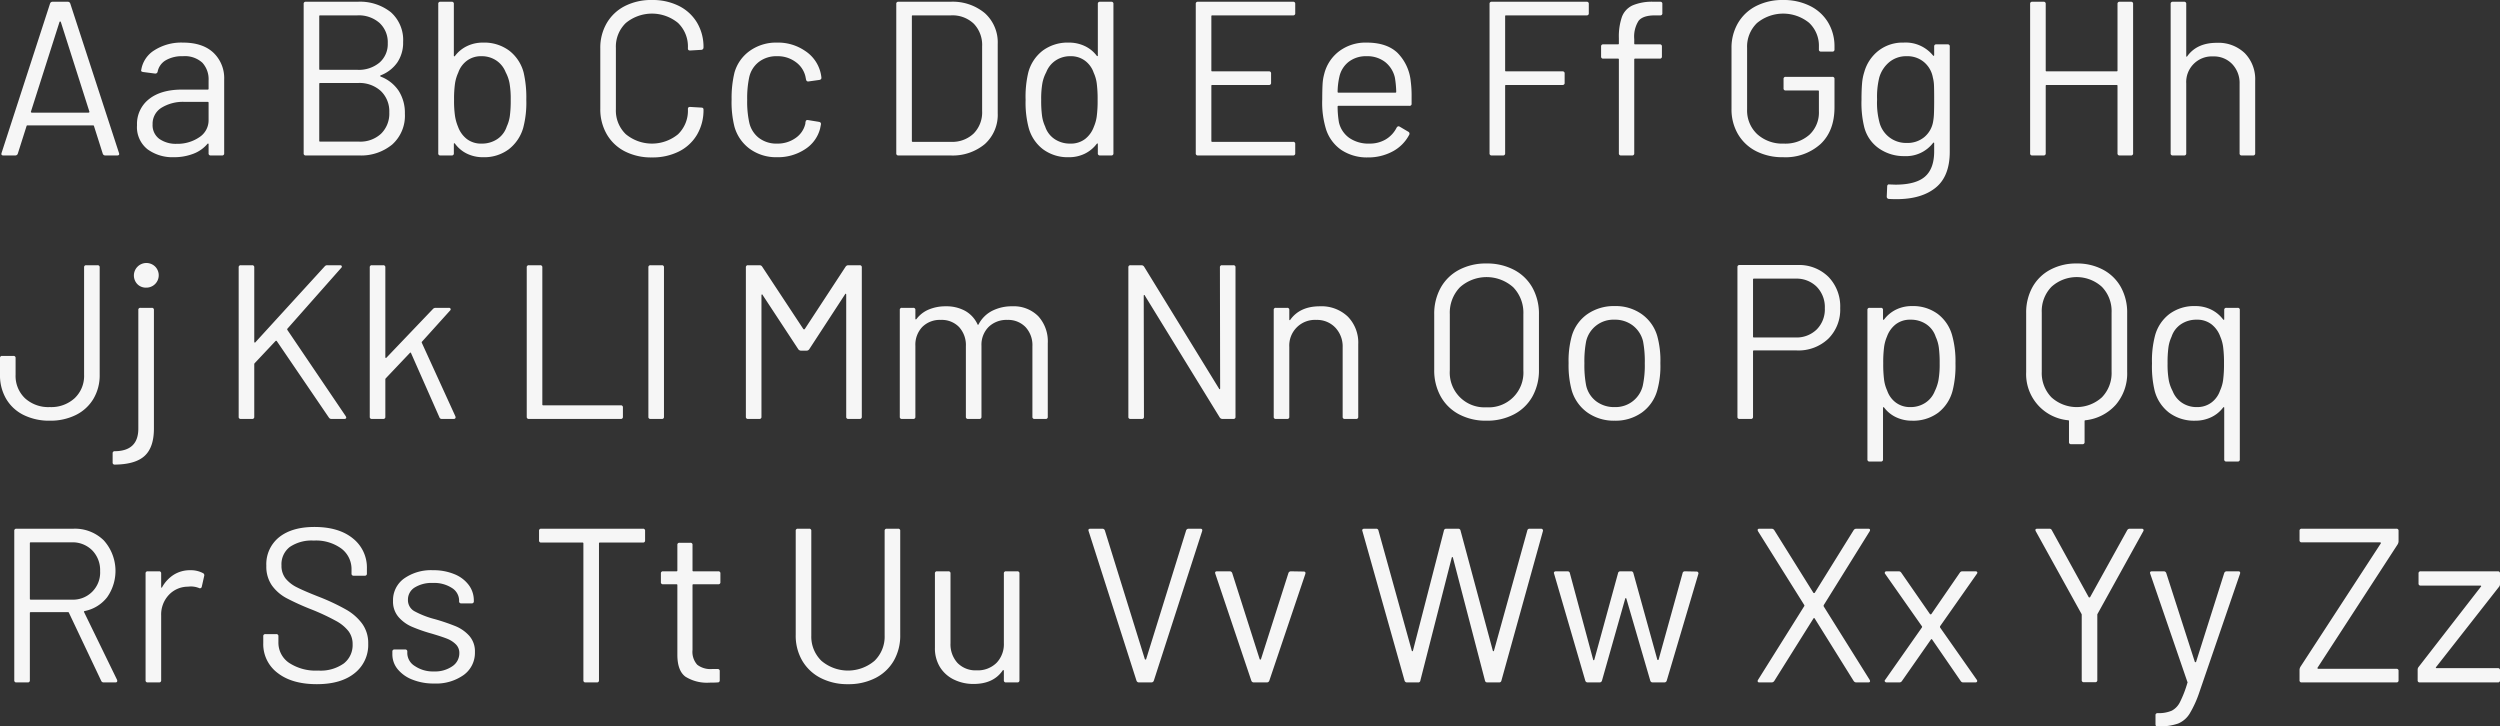 <?xml version="1.0" encoding="UTF-8"?> <svg xmlns="http://www.w3.org/2000/svg" width="569.3" height="165.4" viewBox="0 0 569.3 165.4"><rect x="0" y="0" width="569.3" height="165.4" fill="#333333" stroke="none"/><path id="multi-b" d="M25.45,50a.583.583,0,0,1-.6-.4l-2-6.3a.2.2,0,0,0-.2-.15H7.7a.2.2,0,0,0-.2.15l-2,6.3a.583.583,0,0,1-.6.4H2.2q-.55,0-.4-.55L12.85,15.4a.583.583,0,0,1,.6-.4h3.4a.583.583,0,0,1,.6.4l11.1,34.05.05.2q0,.35-.45.35ZM8.5,40a.139.139,0,0,0,.025.175.24.24,0,0,0,.175.075H21.6a.24.24,0,0,0,.175-.075A.139.139,0,0,0,21.8,40L15.3,19.6a.163.163,0,0,0-.3,0ZM43.1,24.3q4.5,0,6.95,2.3a7.973,7.973,0,0,1,2.45,6.1V49.5a.442.442,0,0,1-.5.5H49.45a.442.442,0,0,1-.5-.5V47.45a.168.168,0,0,0-.075-.15q-.075-.05-.175.05a7.808,7.808,0,0,1-3.25,2.275A12.225,12.225,0,0,1,41,50.4a9.636,9.636,0,0,1-5.95-1.8,6.431,6.431,0,0,1-2.4-5.5,7.175,7.175,0,0,1,2.725-5.925Q38.1,35,42.95,35h5.8a.177.177,0,0,0,.2-.2V32.9a5.549,5.549,0,0,0-1.425-4.025A5.906,5.906,0,0,0,43.1,27.4a7.342,7.342,0,0,0-3.9.925A3.873,3.873,0,0,0,37.35,30.9a.53.53,0,0,1-.6.45L34.05,31q-.55-.1-.45-.4a6.447,6.447,0,0,1,3-4.55A11.389,11.389,0,0,1,43.1,24.3ZM41.7,47.35a8.793,8.793,0,0,0,5.1-1.475A4.59,4.59,0,0,0,48.95,41.9V38a.177.177,0,0,0-.2-.2H43.5a9.321,9.321,0,0,0-5.3,1.35,4.281,4.281,0,0,0-2,3.75,3.87,3.87,0,0,0,1.525,3.325A6.531,6.531,0,0,0,41.7,47.35Zm46.45-15.6q-.25.15,0,.3a8.588,8.588,0,0,1,4.1,3.25,9.322,9.322,0,0,1,1.4,5.2,8.782,8.782,0,0,1-2.875,7A11.132,11.132,0,0,1,83.2,50H71.1a.442.442,0,0,1-.5-.5v-34a.442.442,0,0,1,.5-.5H82.85a11.271,11.271,0,0,1,7.625,2.4,8.445,8.445,0,0,1,2.775,6.75,8.044,8.044,0,0,1-1.325,4.675A8.2,8.2,0,0,1,88.15,31.75ZM74.35,18.1a.177.177,0,0,0-.2.2v12a.177.177,0,0,0,.2.2h8.5a7.333,7.333,0,0,0,5.025-1.65,5.57,5.57,0,0,0,1.875-4.4,5.98,5.98,0,0,0-1.875-4.625A7.132,7.132,0,0,0,82.85,18.1ZM83.2,46.85a6.952,6.952,0,0,0,5.025-1.8A6.409,6.409,0,0,0,90.1,40.2a6.4,6.4,0,0,0-1.925-4.875A7.213,7.213,0,0,0,83,33.5H74.35a.177.177,0,0,0-.2.2V46.65a.177.177,0,0,0,.2.2Zm37.5-15.7a25.154,25.154,0,0,1,.6,6.2,22.4,22.4,0,0,1-.7,6.35,9.476,9.476,0,0,1-3.3,4.9,9.338,9.338,0,0,1-5.85,1.8,8.255,8.255,0,0,1-3.65-.8,7.333,7.333,0,0,1-2.75-2.3.122.122,0,0,0-.15-.075.118.118,0,0,0-.1.125V49.5a.442.442,0,0,1-.5.5h-2.55a.442.442,0,0,1-.5-.5v-34a.442.442,0,0,1,.5-.5h2.55a.442.442,0,0,1,.5.5V27.3a.115.115,0,0,0,.075.125q.075.025.175-.075a7.521,7.521,0,0,1,2.75-2.25,8.255,8.255,0,0,1,3.65-.8,9.544,9.544,0,0,1,5.95,1.825A9.241,9.241,0,0,1,120.7,31.15ZM116.85,43.4a8.421,8.421,0,0,0,.7-2.375,26.05,26.05,0,0,0,.2-3.675,20.578,20.578,0,0,0-.275-3.825,8.7,8.7,0,0,0-.875-2.475,5.675,5.675,0,0,0-2.1-2.65,5.926,5.926,0,0,0-3.45-1,5.326,5.326,0,0,0-3.275,1.025A5.659,5.659,0,0,0,105.8,31.15a9.008,9.008,0,0,0-.725,2.4,24.546,24.546,0,0,0-.225,3.8,23.613,23.613,0,0,0,.225,3.725,10.472,10.472,0,0,0,.675,2.375,6.181,6.181,0,0,0,2,2.8,5.291,5.291,0,0,0,3.35,1.05,6.234,6.234,0,0,0,3.625-1.05A5.459,5.459,0,0,0,116.85,43.4Zm33.05,7.05a13.17,13.17,0,0,1-6.15-1.375,10.013,10.013,0,0,1-4.125-3.9,11.334,11.334,0,0,1-1.475-5.825V25.6a11.1,11.1,0,0,1,1.475-5.75,10.062,10.062,0,0,1,4.125-3.875A13.17,13.17,0,0,1,149.9,14.6a13.372,13.372,0,0,1,6.15,1.35,10,10,0,0,1,4.125,3.8,10.739,10.739,0,0,1,1.475,5.65.541.541,0,0,1-.15.4.48.48,0,0,1-.35.15l-2.55.15q-.5,0-.5-.45V25.5a7.437,7.437,0,0,0-2.25-5.675,9.35,9.35,0,0,0-11.9.025,7.456,7.456,0,0,0-2.25,5.65v14a7.456,7.456,0,0,0,2.25,5.65,9.35,9.35,0,0,0,11.9.025A7.437,7.437,0,0,0,158.1,39.5v-.1q0-.45.5-.45l2.55.15q.5,0,.5.45a10.968,10.968,0,0,1-1.475,5.725A9.947,9.947,0,0,1,156.05,49.1,13.371,13.371,0,0,1,149.9,50.45Zm28.5-.05a10.2,10.2,0,0,1-6.175-1.875A9.392,9.392,0,0,1,168.7,43.45a22.959,22.959,0,0,1-.65-6.2,24.589,24.589,0,0,1,.65-6.1,9.091,9.091,0,0,1,3.5-4.975,10.316,10.316,0,0,1,6.2-1.875,10.842,10.842,0,0,1,6.325,1.85,8.253,8.253,0,0,1,3.775,6.1v.1q0,.35-.45.45l-2.5.35h-.1q-.35,0-.45-.45l-.15-.75a5.62,5.62,0,0,0-2.2-3.225A6.836,6.836,0,0,0,178.4,27.4a6.52,6.52,0,0,0-4.175,1.325,6.059,6.059,0,0,0-2.175,3.525,22.732,22.732,0,0,0-.45,5.05,22.213,22.213,0,0,0,.45,5.1,6.081,6.081,0,0,0,2.175,3.575A6.52,6.52,0,0,0,178.4,47.3a7.049,7.049,0,0,0,4.225-1.275,5.4,5.4,0,0,0,2.225-3.275v-.2l.05-.2q.05-.5.6-.4l2.45.4q.5.1.45.55l-.2,1a7.92,7.92,0,0,1-3.45,4.7A11.179,11.179,0,0,1,178.4,50.4Zm27.65-.4a.442.442,0,0,1-.5-.5v-34a.442.442,0,0,1,.5-.5h11.8a11.421,11.421,0,0,1,7.875,2.6,8.955,8.955,0,0,1,2.925,7.05v15.7a8.956,8.956,0,0,1-2.925,7.05A11.421,11.421,0,0,1,217.85,50Zm3.05-3.3a.177.177,0,0,0,.2.2H218a7.045,7.045,0,0,0,5.175-1.9,6.842,6.842,0,0,0,1.925-5.1V25.15A6.959,6.959,0,0,0,223.2,20a7.027,7.027,0,0,0-5.2-1.9h-8.7a.177.177,0,0,0-.2.2Zm42.35-31.2a.442.442,0,0,1,.5-.5h2.55a.442.442,0,0,1,.5.5v34a.442.442,0,0,1-.5.5h-2.55a.442.442,0,0,1-.5-.5V47.4a.115.115,0,0,0-.075-.125q-.075-.025-.175.075a7.578,7.578,0,0,1-2.725,2.25,8.1,8.1,0,0,1-3.625.8,9.445,9.445,0,0,1-5.875-1.8,9.152,9.152,0,0,1-3.275-4.9,22.4,22.4,0,0,1-.7-6.35,23.725,23.725,0,0,1,.6-6.2,9.241,9.241,0,0,1,3.3-5.025,9.544,9.544,0,0,1,5.95-1.825,8.361,8.361,0,0,1,3.6.775A7.294,7.294,0,0,1,251.2,27.3q.1.1.175.075a.115.115,0,0,0,.075-.125Zm-.9,27.95a8.907,8.907,0,0,0,.65-2.35,27.09,27.09,0,0,0,.2-3.75,27.665,27.665,0,0,0-.2-3.775,8.449,8.449,0,0,0-.7-2.425,5.659,5.659,0,0,0-1.975-2.725A5.326,5.326,0,0,0,245.25,27.4a5.926,5.926,0,0,0-3.45,1,5.675,5.675,0,0,0-2.1,2.65,8.7,8.7,0,0,0-.875,2.475,20.578,20.578,0,0,0-.275,3.825,26.05,26.05,0,0,0,.2,3.675,8.421,8.421,0,0,0,.7,2.375,5.459,5.459,0,0,0,2.125,2.85A6.234,6.234,0,0,0,245.2,47.3a5.291,5.291,0,0,0,3.35-1.05A6.181,6.181,0,0,0,250.55,43.45ZM296.4,17.6a.442.442,0,0,1-.5.5H277.5a.177.177,0,0,0-.2.2V30.65a.177.177,0,0,0,.2.2h12.9a.442.442,0,0,1,.5.5v2.1a.442.442,0,0,1-.5.5H277.5a.177.177,0,0,0-.2.2V46.7a.177.177,0,0,0,.2.2h18.4a.442.442,0,0,1,.5.5v2.1a.442.442,0,0,1-.5.5H274.25a.442.442,0,0,1-.5-.5v-34a.442.442,0,0,1,.5-.5H295.9a.442.442,0,0,1,.5.5Zm26.3,15.5a25.43,25.43,0,0,1,.2,3.5v1.6a.442.442,0,0,1-.5.5H306.25a.177.177,0,0,0-.2.2,22.32,22.32,0,0,0,.3,3.55A5.98,5.98,0,0,0,308.7,46a7.663,7.663,0,0,0,4.6,1.3,7.109,7.109,0,0,0,3.7-.95,6.535,6.535,0,0,0,2.5-2.7q.3-.45.7-.2l1.95,1.15a.5.5,0,0,1,.2.7,9,9,0,0,1-3.75,3.775,11.736,11.736,0,0,1-5.75,1.375,10.528,10.528,0,0,1-5.95-1.7,9.117,9.117,0,0,1-3.45-4.6,20.534,20.534,0,0,1-.9-6.9q0-2.1.075-3.425A10.908,10.908,0,0,1,303,31.45a9.261,9.261,0,0,1,3.425-5.2,10.012,10.012,0,0,1,6.225-1.95q4.55,0,7,2.3A10.655,10.655,0,0,1,322.7,33.1Zm-10.05-5.7a6.4,6.4,0,0,0-4.075,1.275A5.907,5.907,0,0,0,306.45,32.1a16.194,16.194,0,0,0-.4,3.4.177.177,0,0,0,.2.2H319.2a.177.177,0,0,0,.2-.2,22.478,22.478,0,0,0-.3-3.2,6.318,6.318,0,0,0-2.225-3.575A6.6,6.6,0,0,0,312.65,27.4Zm50.6-9.8a.442.442,0,0,1-.5.5H344.4a.177.177,0,0,0-.2.2V30.65a.177.177,0,0,0,.2.2h12.85a.442.442,0,0,1,.5.5v2.1a.442.442,0,0,1-.5.5H344.4a.177.177,0,0,0-.2.2V49.5a.442.442,0,0,1-.5.5h-2.55a.442.442,0,0,1-.5-.5v-34a.442.442,0,0,1,.5-.5h21.6a.442.442,0,0,1,.5.5Zm15.1.5q-2.75,0-3.75,1.225a6.7,6.7,0,0,0-1,4.175v1a.177.177,0,0,0,.2.2h5.6a.442.442,0,0,1,.5.5v2.25a.442.442,0,0,1-.5.5h-5.6a.177.177,0,0,0-.2.2V49.5a.442.442,0,0,1-.5.5h-2.5a.442.442,0,0,1-.5-.5V28.15a.177.177,0,0,0-.2-.2h-3.35a.442.442,0,0,1-.5-.5V25.2a.442.442,0,0,1,.5-.5h3.35a.177.177,0,0,0,.2-.2V23.3a13.667,13.667,0,0,1,.7-4.875,4.7,4.7,0,0,1,2.425-2.6A11.423,11.423,0,0,1,378.05,15h1.45a.442.442,0,0,1,.5.5v2.1a.442.442,0,0,1-.5.5ZM407.5,50.4a13.169,13.169,0,0,1-6.15-1.375,10.061,10.061,0,0,1-4.125-3.875,11.1,11.1,0,0,1-1.475-5.75V25.6a11.1,11.1,0,0,1,1.475-5.75,10.061,10.061,0,0,1,4.125-3.875A13.169,13.169,0,0,1,407.5,14.6a13.412,13.412,0,0,1,6.125,1.35,9.85,9.85,0,0,1,4.125,3.775A10.462,10.462,0,0,1,419.2,25.2v.65a.442.442,0,0,1-.5.5h-2.55a.442.442,0,0,1-.5-.5v-.6a7.154,7.154,0,0,0-2.225-5.45,9.358,9.358,0,0,0-11.875.05,7.456,7.456,0,0,0-2.25,5.65v14a7.373,7.373,0,0,0,2.3,5.65,8.5,8.5,0,0,0,6.05,2.15,8.269,8.269,0,0,0,5.825-2,6.916,6.916,0,0,0,2.175-5.35V35.4a.177.177,0,0,0-.2-.2H408.1a.442.442,0,0,1-.5-.5V32.6a.442.442,0,0,1,.5-.5h10.6a.442.442,0,0,1,.5.5v6.45q0,5.35-3.175,8.35A11.905,11.905,0,0,1,407.5,50.4Zm34.4-25.2a.442.442,0,0,1,.5-.5h2.55a.442.442,0,0,1,.5.5V49.15q0,5.6-3.225,8.2t-8.875,2.6q-1.15,0-1.75-.05a.5.5,0,0,1-.5-.55l.1-2.3a.46.46,0,0,1,.15-.375.375.375,0,0,1,.35-.075l1.35.05q4.65,0,6.75-1.825t2.1-5.775V47.2a.115.115,0,0,0-.075-.125q-.075-.025-.175.075a7.766,7.766,0,0,1-6.55,3,9.892,9.892,0,0,1-5.775-1.75,8.426,8.426,0,0,1-3.375-4.95,23.208,23.208,0,0,1-.6-6.1q0-2.2.125-3.7a11.579,11.579,0,0,1,.525-2.7,9.333,9.333,0,0,1,3.25-4.825A8.935,8.935,0,0,1,434.9,24.3a8.039,8.039,0,0,1,6.75,2.95q.1.1.175.05a.168.168,0,0,0,.075-.15Zm-.25,17.15a12.545,12.545,0,0,0,.2-1.85q.05-1.1.05-3.2,0-2.55-.05-3.425a8.093,8.093,0,0,0-.25-1.625,5.962,5.962,0,0,0-1.975-3.475A5.825,5.825,0,0,0,435.65,27.4a6.014,6.014,0,0,0-3.975,1.35,7.106,7.106,0,0,0-2.275,3.5,18.188,18.188,0,0,0-.5,5,17.167,17.167,0,0,0,.5,5.05,6.243,6.243,0,0,0,6.25,4.85,5.966,5.966,0,0,0,4.025-1.35A5.849,5.849,0,0,0,441.65,42.35Zm42-26.85a.442.442,0,0,1,.5-.5h2.55a.442.442,0,0,1,.5.5v34a.442.442,0,0,1-.5.5h-2.55a.442.442,0,0,1-.5-.5V34.15a.177.177,0,0,0-.2-.2H467.5a.177.177,0,0,0-.2.2V49.5a.442.442,0,0,1-.5.5h-2.55a.442.442,0,0,1-.5-.5v-34a.442.442,0,0,1,.5-.5h2.55a.442.442,0,0,1,.5.5V30.65a.177.177,0,0,0,.2.2h15.95a.177.177,0,0,0,.2-.2Zm22.6,8.85a8.667,8.667,0,0,1,6.375,2.35A8.464,8.464,0,0,1,515,33V49.5a.442.442,0,0,1-.5.5h-2.55a.442.442,0,0,1-.5-.5V33.7a6.241,6.241,0,0,0-1.675-4.5,5.72,5.72,0,0,0-4.325-1.75,5.835,5.835,0,0,0-6.15,6.15V49.5a.442.442,0,0,1-.5.5h-2.55a.442.442,0,0,1-.5-.5v-34a.442.442,0,0,1,.5-.5h2.55a.442.442,0,0,1,.5.5V27.35a.168.168,0,0,0,.075.15q.075.05.125-.05Q501.7,24.35,506.25,24.35ZM12.8,110.4a13.089,13.089,0,0,1-5.975-1.3,9.43,9.43,0,0,1-3.975-3.675,10.578,10.578,0,0,1-1.4-5.475v-3.8a.442.442,0,0,1,.5-.5H4.5a.442.442,0,0,1,.5.5v3.8a7.017,7.017,0,0,0,2.125,5.325A7.885,7.885,0,0,0,12.8,107.3a7.9,7.9,0,0,0,5.65-2.025A6.975,6.975,0,0,0,20.6,99.95V75.5a.442.442,0,0,1,.5-.5h2.55a.442.442,0,0,1,.5.5V99.95a10.434,10.434,0,0,1-1.425,5.475,9.594,9.594,0,0,1-4,3.675A12.973,12.973,0,0,1,12.8,110.4ZM34.75,80.1a2.693,2.693,0,0,1-2.025-.8,2.847,2.847,0,0,1,4.025-4.025,2.813,2.813,0,0,1-2,4.825ZM27.6,120.4a.442.442,0,0,1-.5-.5v-2.05a.442.442,0,0,1,.5-.5q5.35-.05,5.35-5.15v-27a.442.442,0,0,1,.5-.5H36a.442.442,0,0,1,.5.5v27q0,4.25-2.1,6.2T27.6,120.4ZM56.3,110a.442.442,0,0,1-.5-.5v-34a.442.442,0,0,1,.5-.5h2.55a.442.442,0,0,1,.5.5V92.45a.16.16,0,0,0,.1.15.1.1,0,0,0,.15-.05l15.8-17.3A.722.722,0,0,1,76,75h2.9q.3,0,.375.2a.365.365,0,0,1-.125.4L66.9,89.45q-.1.1,0,.3L80.2,109.4l.1.25q0,.35-.45.35h-2.9a.673.673,0,0,1-.6-.3L64.5,92.3a.16.16,0,0,0-.15-.1.2.2,0,0,0-.15.05L59.45,97.3a.339.339,0,0,0-.1.25V109.5a.442.442,0,0,1-.5.5Zm29.85,0a.442.442,0,0,1-.5-.5v-34a.442.442,0,0,1,.5-.5H88.7a.442.442,0,0,1,.5.5V95.95a.168.168,0,0,0,.075.15q.075.05.175-.05l10.6-11.1a.818.818,0,0,1,.6-.25h3a.4.4,0,0,1,.4.2.327.327,0,0,1-.1.4l-6.4,7.1a.227.227,0,0,0-.05.25l7.65,16.75.05.2q0,.4-.45.4h-2.7a.55.55,0,0,1-.55-.4L95.05,95q-.1-.2-.25-.05l-5.5,5.8a.339.339,0,0,0-.1.25v8.5a.442.442,0,0,1-.5.5Zm35.75,0a.442.442,0,0,1-.5-.5v-34a.442.442,0,0,1,.5-.5h2.55a.442.442,0,0,1,.5.5v31.2a.177.177,0,0,0,.2.2H142.8a.442.442,0,0,1,.5.5v2.1a.442.442,0,0,1-.5.5Zm27.7,0a.442.442,0,0,1-.5-.5v-34a.442.442,0,0,1,.5-.5h2.55a.442.442,0,0,1,.5.5v34a.442.442,0,0,1-.5.5ZM194,75.35a.726.726,0,0,1,.6-.35h2.6a.442.442,0,0,1,.5.5v34a.442.442,0,0,1-.5.5h-2.55a.442.442,0,0,1-.5-.5V81.7a.2.2,0,0,0-.1-.2q-.1-.05-.15.1l-8.15,12.5a.726.726,0,0,1-.6.35h-1.3a.757.757,0,0,1-.6-.3l-8.15-12.4q-.05-.15-.15-.1a.2.2,0,0,0-.1.2V109.5a.442.442,0,0,1-.5.5H171.8a.442.442,0,0,1-.5-.5v-34a.442.442,0,0,1,.5-.5h2.6a.673.673,0,0,1,.6.3l9.4,14.25a.25.25,0,0,0,.3,0Zm37.95,9a7.856,7.856,0,0,1,5.925,2.25,8.476,8.476,0,0,1,2.175,6.15V109.5a.442.442,0,0,1-.5.5h-2.5a.442.442,0,0,1-.5-.5V93.45a6.019,6.019,0,0,0-1.575-4.375,5.485,5.485,0,0,0-4.125-1.625,5.83,5.83,0,0,0-4.275,1.6,5.761,5.761,0,0,0-1.625,4.3V109.5a.442.442,0,0,1-.5.5H221.9a.442.442,0,0,1-.5-.5V93.45a6.076,6.076,0,0,0-1.55-4.375,5.466,5.466,0,0,0-4.15-1.625,5.66,5.66,0,0,0-4.225,1.6,5.863,5.863,0,0,0-1.575,4.3V109.5a.442.442,0,0,1-.5.5h-2.55a.442.442,0,0,1-.5-.5V85.2a.442.442,0,0,1,.5-.5h2.55a.442.442,0,0,1,.5.5v2a.115.115,0,0,0,.075.125q.075.025.175-.075a6.769,6.769,0,0,1,2.825-2.175,9.778,9.778,0,0,1,3.825-.725,8.878,8.878,0,0,1,4.45,1.05,6.728,6.728,0,0,1,2.8,3.05q.1.25.25,0a7.171,7.171,0,0,1,3.1-3.075A9.834,9.834,0,0,1,231.95,84.35Zm47.3-8.85a.442.442,0,0,1,.5-.5h2.55a.442.442,0,0,1,.5.5v34a.442.442,0,0,1-.5.5h-2.5a.726.726,0,0,1-.6-.35L262.15,81.9q-.05-.15-.15-.125t-.1.175l.05,27.55a.442.442,0,0,1-.5.5H258.9a.442.442,0,0,1-.5-.5v-34a.442.442,0,0,1,.5-.5h2.5a.726.726,0,0,1,.6.35l17.05,27.75q.05.15.15.125t.1-.175ZM302,84.35a8.667,8.667,0,0,1,6.375,2.35A8.464,8.464,0,0,1,310.75,93v16.5a.442.442,0,0,1-.5.5H307.7a.442.442,0,0,1-.5-.5V93.7a6.241,6.241,0,0,0-1.675-4.5,5.72,5.72,0,0,0-4.325-1.75,5.835,5.835,0,0,0-6.15,6.15v15.9a.442.442,0,0,1-.5.5H292a.442.442,0,0,1-.5-.5V85.2a.442.442,0,0,1,.5-.5h2.55a.442.442,0,0,1,.5.5v2.15a.168.168,0,0,0,.075.15q.075.05.125-.05Q297.45,84.35,302,84.35Zm37.95,26.05a13.009,13.009,0,0,1-6.25-1.45,10.243,10.243,0,0,1-4.175-4.075A12.191,12.191,0,0,1,328.05,98.8V86.2a12.191,12.191,0,0,1,1.475-6.075A10.243,10.243,0,0,1,333.7,76.05a13.009,13.009,0,0,1,6.25-1.45,13.157,13.157,0,0,1,6.275,1.45,10.205,10.205,0,0,1,4.2,4.075A12.191,12.191,0,0,1,351.9,86.2V98.8a12.191,12.191,0,0,1-1.475,6.075,10.205,10.205,0,0,1-4.2,4.075A13.156,13.156,0,0,1,339.95,110.4Zm0-3.05a7.908,7.908,0,0,0,8.4-8.4V86.15a8.331,8.331,0,0,0-2.3-6.125,9.1,9.1,0,0,0-12.15,0,8.331,8.331,0,0,0-2.3,6.125v12.8a7.9,7.9,0,0,0,8.35,8.4Zm29.2,3.05a10.414,10.414,0,0,1-6.2-1.85,9.476,9.476,0,0,1-3.6-5.1,21.8,21.8,0,0,1-.7-6.15,21.261,21.261,0,0,1,.7-6.1,9.225,9.225,0,0,1,3.55-5.05,10.583,10.583,0,0,1,6.3-1.85,10.218,10.218,0,0,1,6.125,1.85,9.268,9.268,0,0,1,3.525,5,20.865,20.865,0,0,1,.7,6.15,20.561,20.561,0,0,1-.7,6.15,9.275,9.275,0,0,1-3.525,5.1A10.3,10.3,0,0,1,369.15,110.4Zm0-3.1a6.358,6.358,0,0,0,6.4-4.9,21.924,21.924,0,0,0,.45-5.05,24.14,24.14,0,0,0-.4-5.05,6.461,6.461,0,0,0-2.325-3.575A6.651,6.651,0,0,0,369.1,87.4a6.362,6.362,0,0,0-6.45,4.9,24.14,24.14,0,0,0-.4,5.05,24.14,24.14,0,0,0,.4,5.05,6.218,6.218,0,0,0,2.275,3.575A6.73,6.73,0,0,0,369.15,107.3Zm41.6-32.35a9.515,9.515,0,0,1,7.075,2.7,9.649,9.649,0,0,1,2.675,7.1,9.321,9.321,0,0,1-2.725,7A9.854,9.854,0,0,1,410.6,94.4h-9.75a.177.177,0,0,0-.2.2v14.9a.442.442,0,0,1-.5.5H397.6a.442.442,0,0,1-.5-.5V75.45a.442.442,0,0,1,.5-.5Zm-.4,16.5a6.543,6.543,0,0,0,4.8-1.825A6.474,6.474,0,0,0,417,84.8a6.624,6.624,0,0,0-1.85-4.9,6.494,6.494,0,0,0-4.8-1.85h-9.5a.177.177,0,0,0-.2.2v13a.177.177,0,0,0,.2.2ZM446,91a21.9,21.9,0,0,1,.75,6.35,22.959,22.959,0,0,1-.65,6.2,9.3,9.3,0,0,1-3.275,5.025,9.519,9.519,0,0,1-5.975,1.825,8.361,8.361,0,0,1-3.6-.775,7.3,7.3,0,0,1-2.75-2.225q-.1-.1-.175-.075a.115.115,0,0,0-.075.125V119.2a.442.442,0,0,1-.5.5H427.2a.442.442,0,0,1-.5-.5v-34a.442.442,0,0,1,.5-.5h2.55a.442.442,0,0,1,.5.5v2.1a.115.115,0,0,0,.075.125q.075.025.175-.075a7.578,7.578,0,0,1,2.725-2.25,8.1,8.1,0,0,1,3.625-.8,9.445,9.445,0,0,1,5.875,1.8A9.152,9.152,0,0,1,446,91Zm-3.95,12.65a9.815,9.815,0,0,0,.825-2.475,20.579,20.579,0,0,0,.275-3.825,26.05,26.05,0,0,0-.2-3.675,8.421,8.421,0,0,0-.7-2.375,5.459,5.459,0,0,0-2.125-2.85A6.234,6.234,0,0,0,436.5,87.4a5.291,5.291,0,0,0-3.35,1.05,6.182,6.182,0,0,0-2,2.8,8.908,8.908,0,0,0-.65,2.35,27.09,27.09,0,0,0-.2,3.75,27.666,27.666,0,0,0,.2,3.775,8.448,8.448,0,0,0,.7,2.425,5.659,5.659,0,0,0,1.975,2.725,5.326,5.326,0,0,0,3.275,1.025,6.043,6.043,0,0,0,3.475-1A5.625,5.625,0,0,0,442.05,103.65Zm32.3-29.05a12.427,12.427,0,0,1,6.025,1.425A10,10,0,0,1,484.425,80a11.892,11.892,0,0,1,1.425,5.9V99.3a10.919,10.919,0,0,1-2.575,7.45,10.79,10.79,0,0,1-6.925,3.55.177.177,0,0,0-.2.2v4.75a.442.442,0,0,1-.5.5H473.1a.442.442,0,0,1-.5-.5V110.5a.177.177,0,0,0-.2-.2,10.542,10.542,0,0,1-9.55-11V85.9a11.892,11.892,0,0,1,1.425-5.9,10,10,0,0,1,4.05-3.975A12.427,12.427,0,0,1,474.35,74.6Zm7.95,11.15a7.926,7.926,0,0,0-2.2-5.825,8.542,8.542,0,0,0-11.5,0,7.927,7.927,0,0,0-2.2,5.825v13.5a7.927,7.927,0,0,0,2.2,5.825,8.542,8.542,0,0,0,11.5,0,7.926,7.926,0,0,0,2.2-5.825Zm25.65-.55a.442.442,0,0,1,.5-.5H511a.442.442,0,0,1,.5.5v34a.442.442,0,0,1-.5.5h-2.55a.442.442,0,0,1-.5-.5V107.45a.115.115,0,0,0-.075-.125q-.075-.025-.175.075a7.3,7.3,0,0,1-2.75,2.225,8.361,8.361,0,0,1-3.6.775,9.544,9.544,0,0,1-5.95-1.825,9.241,9.241,0,0,1-3.3-5.025,23.725,23.725,0,0,1-.6-6.2,22.4,22.4,0,0,1,.7-6.35,9.152,9.152,0,0,1,3.275-4.9,9.445,9.445,0,0,1,5.875-1.8,8.1,8.1,0,0,1,3.625.8,7.578,7.578,0,0,1,2.725,2.25q.1.1.175.075a.115.115,0,0,0,.075-.125ZM507,103.55a8.448,8.448,0,0,0,.7-2.425,27.666,27.666,0,0,0,.2-3.775,27.09,27.09,0,0,0-.2-3.75,8.907,8.907,0,0,0-.65-2.35,6.181,6.181,0,0,0-2-2.8,5.291,5.291,0,0,0-3.35-1.05,6.234,6.234,0,0,0-3.625,1.05,5.459,5.459,0,0,0-2.125,2.85,8.421,8.421,0,0,0-.7,2.375,26.049,26.049,0,0,0-.2,3.675,20.576,20.576,0,0,0,.275,3.825,8.7,8.7,0,0,0,.875,2.475,5.675,5.675,0,0,0,2.1,2.65,5.926,5.926,0,0,0,3.45,1,5.326,5.326,0,0,0,3.275-1.025A5.659,5.659,0,0,0,507,103.55ZM25.1,170a.587.587,0,0,1-.6-.35l-7.35-15.5a.2.2,0,0,0-.2-.15H8.45a.177.177,0,0,0-.2.2v15.3a.442.442,0,0,1-.5.5H5.2a.442.442,0,0,1-.5-.5v-34a.442.442,0,0,1,.5-.5H18.15a9.35,9.35,0,0,1,6.95,2.675,10.4,10.4,0,0,1,.75,12.925,8.565,8.565,0,0,1-5.15,3.15q-.2.1-.1.25l7.5,15.4a.557.557,0,0,1,.05.25q0,.35-.4.35ZM8.45,138.1a.177.177,0,0,0-.2.2v12.65a.177.177,0,0,0,.2.2h9.3a6.176,6.176,0,0,0,6.5-6.5,6.442,6.442,0,0,0-1.8-4.725,6.309,6.309,0,0,0-4.7-1.825Zm36.35,6.35a5.9,5.9,0,0,1,2.85.65.528.528,0,0,1,.3.65l-.55,2.45a.425.425,0,0,1-.65.3,5.087,5.087,0,0,0-1.95-.35l-.65.05a5.956,5.956,0,0,0-4.3,1.925,6.519,6.519,0,0,0-1.7,4.625V169.5a.442.442,0,0,1-.5.5H35.1a.442.442,0,0,1-.5-.5V145.2a.442.442,0,0,1,.5-.5h2.55a.442.442,0,0,1,.5.5v3.05q0,.15.075.175t.125-.075a7.962,7.962,0,0,1,2.675-2.875A6.925,6.925,0,0,1,44.8,144.45ZM73.6,170.4q-5.65,0-8.925-2.55a8.183,8.183,0,0,1-3.275-6.8V159.5a.442.442,0,0,1,.5-.5h2.45a.442.442,0,0,1,.5.5v1.35a5.543,5.543,0,0,0,2.4,4.675A10.984,10.984,0,0,0,73.9,167.3a9.1,9.1,0,0,0,5.85-1.625,5.291,5.291,0,0,0,2-4.325,4.9,4.9,0,0,0-.925-3,9.093,9.093,0,0,0-2.85-2.35,50.028,50.028,0,0,0-5.425-2.55,57.965,57.965,0,0,1-5.825-2.625,9.794,9.794,0,0,1-3.35-2.9A7.478,7.478,0,0,1,62.1,143.45a7.861,7.861,0,0,1,2.925-6.525Q67.95,134.6,73.05,134.6q5.55,0,8.75,2.6a8.445,8.445,0,0,1,3.2,6.9v1.1a.442.442,0,0,1-.5.5H82a.442.442,0,0,1-.5-.5v-.9a5.849,5.849,0,0,0-2.275-4.75A9.761,9.761,0,0,0,72.9,137.7a8.843,8.843,0,0,0-5.45,1.45,4.962,4.962,0,0,0-1.9,4.2,4.663,4.663,0,0,0,.925,2.975,7.779,7.779,0,0,0,2.65,2.05q1.725.875,5.325,2.275a48.472,48.472,0,0,1,5.875,2.8,11.712,11.712,0,0,1,3.6,3.175A7.524,7.524,0,0,1,85.3,161.2a8.165,8.165,0,0,1-3.1,6.7Q79.1,170.4,73.6,170.4Zm26.7-.15a12.92,12.92,0,0,1-4.975-.9,8.044,8.044,0,0,1-3.35-2.4A5.3,5.3,0,0,1,90.8,163.6V163a.442.442,0,0,1,.5-.5h2.4a.442.442,0,0,1,.5.5v.4a3.5,3.5,0,0,0,1.725,2.875,7.285,7.285,0,0,0,4.325,1.225,6.928,6.928,0,0,0,4.2-1.175,3.556,3.556,0,0,0,1.6-2.975,2.731,2.731,0,0,0-.825-2.05,5.931,5.931,0,0,0-1.95-1.25q-1.125-.45-3.475-1.15a35.8,35.8,0,0,1-4.6-1.6,8.457,8.457,0,0,1-3.025-2.225,5.363,5.363,0,0,1-1.225-3.625,6.078,6.078,0,0,1,2.5-5.1,10.627,10.627,0,0,1,6.6-1.9,12.406,12.406,0,0,1,4.875.9,7.606,7.606,0,0,1,3.275,2.475,5.834,5.834,0,0,1,1.15,3.525v.15a.442.442,0,0,1-.5.5H106.5a.442.442,0,0,1-.5-.5v-.15a3.4,3.4,0,0,0-1.625-2.85A7.438,7.438,0,0,0,100,147.35a7.324,7.324,0,0,0-4.1,1.025,3.214,3.214,0,0,0-1.55,2.825,2.864,2.864,0,0,0,1.5,2.6,20.452,20.452,0,0,0,4.65,1.8,46.914,46.914,0,0,1,4.7,1.6,8.644,8.644,0,0,1,3.1,2.175,5.312,5.312,0,0,1,1.3,3.725,6.218,6.218,0,0,1-2.55,5.2A10.823,10.823,0,0,1,100.3,170.25ZM147.85,135a.442.442,0,0,1,.5.5v2.15a.442.442,0,0,1-.5.5h-9.8a.177.177,0,0,0-.2.2V169.5a.442.442,0,0,1-.5.5H134.8a.442.442,0,0,1-.5-.5V138.35a.177.177,0,0,0-.2-.2h-9.4a.442.442,0,0,1-.5-.5V135.5a.442.442,0,0,1,.5-.5Zm17.65,12.15a.442.442,0,0,1-.5.5h-5.65a.177.177,0,0,0-.2.2V162.6a4.4,4.4,0,0,0,1.075,3.375,4.918,4.918,0,0,0,3.375.975h1.25a.442.442,0,0,1,.5.5v2.05a.442.442,0,0,1-.5.5q-.6.05-1.85.05a9.192,9.192,0,0,1-5.45-1.35q-1.85-1.35-1.85-5V147.85a.177.177,0,0,0-.2-.2h-3.05a.442.442,0,0,1-.5-.5V145.2a.442.442,0,0,1,.5-.5h3.05a.177.177,0,0,0,.2-.2v-5.8a.442.442,0,0,1,.5-.5h2.45a.442.442,0,0,1,.5.5v5.8a.177.177,0,0,0,.2.2H165a.442.442,0,0,1,.5.5Zm29.05,23.25a13.277,13.277,0,0,1-6.2-1.4,10.271,10.271,0,0,1-4.2-3.925,11.285,11.285,0,0,1-1.5-5.875V135.5a.442.442,0,0,1,.5-.5h2.55a.442.442,0,0,1,.5.5v23.8a7.677,7.677,0,0,0,2.3,5.775,9.338,9.338,0,0,0,12.1,0,7.676,7.676,0,0,0,2.3-5.775V135.5a.442.442,0,0,1,.5-.5h2.55a.442.442,0,0,1,.5.5v23.7a11.434,11.434,0,0,1-1.475,5.875A10.1,10.1,0,0,1,200.8,169,13.389,13.389,0,0,1,194.55,170.4Zm35.5-25.2a.442.442,0,0,1,.5-.5h2.55a.442.442,0,0,1,.5.5v24.3a.442.442,0,0,1-.5.5h-2.55a.442.442,0,0,1-.5-.5v-2.15a.16.16,0,0,0-.1-.15.1.1,0,0,0-.15.05q-2.1,3.1-6.65,3.1a10.065,10.065,0,0,1-4.425-.975,7.629,7.629,0,0,1-3.2-2.825,8.128,8.128,0,0,1-1.175-4.45V145.2a.442.442,0,0,1,.5-.5h2.55a.442.442,0,0,1,.5.5v15.85a6.279,6.279,0,0,0,1.6,4.525,5.731,5.731,0,0,0,4.35,1.675,6.064,6.064,0,0,0,4.525-1.7,6.134,6.134,0,0,0,1.675-4.5Zm30.8,24.8a.583.583,0,0,1-.6-.4l-10.9-34.05-.05-.2q0-.35.45-.35h2.7a.583.583,0,0,1,.6.4l9.1,29.3a.163.163,0,0,0,.3,0l9.1-29.3a.583.583,0,0,1,.6-.4h2.65q.55,0,.4.55l-11,34.05a.583.583,0,0,1-.6.4ZM287,170a.583.583,0,0,1-.6-.4l-8.2-24.35-.05-.2q0-.35.45-.35h2.85a.583.583,0,0,1,.6.4l6.25,19.6a.162.162,0,0,0,.3,0l6.25-19.6a.583.583,0,0,1,.6-.4l2.85.05q.55,0,.4.55l-8.2,24.3a.583.583,0,0,1-.6.4Zm34.85,0a.55.55,0,0,1-.55-.4l-9.6-34.05-.05-.15q0-.4.5-.4h2.65a.5.5,0,0,1,.55.4l7.6,27.4q.05.1.125.1t.125-.1l7.05-27.35a.514.514,0,0,1,.55-.45h2.7a.514.514,0,0,1,.55.45l7.35,27.35q.05.1.125.1t.125-.1l7.6-27.4a.5.5,0,0,1,.55-.4h2.55a.421.421,0,0,1,.45.55l-9.45,34.05a.5.5,0,0,1-.55.4h-2.65a.514.514,0,0,1-.55-.45l-7.3-28q-.05-.1-.125-.1t-.125.1l-7.15,28a.477.477,0,0,1-.55.45ZM363,170a.55.55,0,0,1-.55-.4l-7.1-24.35-.05-.15q0-.4.5-.4h2.6a.514.514,0,0,1,.55.45l5.3,19.7q.05.1.125.1t.125-.1l5.4-19.7a.514.514,0,0,1,.55-.45h2.4a.5.5,0,0,1,.55.4l5.45,19.7a.162.162,0,0,0,.3,0l5.45-19.65a.514.514,0,0,1,.55-.45l2.6.05a.421.421,0,0,1,.45.55L381,169.6a.55.55,0,0,1-.55.4H377.8a.55.55,0,0,1-.55-.4l-5.45-18.7q-.05-.1-.125-.1t-.125.1l-5.3,18.7a.55.55,0,0,1-.55.4Zm39.1,0q-.3,0-.375-.175a.466.466,0,0,1,.075-.425l10.5-16.75a.25.25,0,0,0,0-.3L401.8,135.6a.767.767,0,0,1-.1-.3q0-.3.4-.3h2.8a.726.726,0,0,1,.6.35l8.9,14.25a.25.25,0,0,0,.3,0l8.85-14.25a.726.726,0,0,1,.6-.35h2.75q.3,0,.375.175a.466.466,0,0,1-.075.425l-10.45,16.8a.462.462,0,0,0,0,.3l10.45,16.7a.767.767,0,0,1,.1.3q0,.3-.4.3h-2.75a.726.726,0,0,1-.6-.35l-8.85-14.2a.162.162,0,0,0-.3,0l-8.9,14.2a.726.726,0,0,1-.6.35Zm29,0a.461.461,0,0,1-.425-.2.3.3,0,0,1,.075-.4l8.35-11.9a.25.25,0,0,0,0-.3l-8.35-11.9a.339.339,0,0,1-.1-.25q0-.35.45-.35h2.7a.673.673,0,0,1,.6.3l6.55,9.45a.25.25,0,0,0,.3,0l6.5-9.45a.673.673,0,0,1,.6-.3h2.95a.421.421,0,0,1,.4.175q.1.175-.1.425l-8.35,11.9a.463.463,0,0,0,0,.3l8.35,11.9a.407.407,0,0,1,.1.3.288.288,0,0,1-.1.2.408.408,0,0,1-.3.1h-2.75a.673.673,0,0,1-.6-.3l-6.5-9.45a.163.163,0,0,0-.3,0l-6.6,9.45a.673.673,0,0,1-.6.3Zm44.9-.05a.442.442,0,0,1-.5-.5v-14.8a.4.4,0,0,0-.05-.25l-10.4-18.8a.767.767,0,0,1-.1-.3q0-.3.45-.3h2.7a.587.587,0,0,1,.6.35l8.4,15.25a.25.25,0,0,0,.3,0l8.45-15.25a.649.649,0,0,1,.6-.35h2.7a.421.421,0,0,1,.4.175.407.407,0,0,1-.05.425l-10.4,18.8a.4.4,0,0,0-.05.25v14.8a.442.442,0,0,1-.5.5ZM492.65,180q-.35,0-.35-.5v-2a.442.442,0,0,1,.5-.5h.2a7.488,7.488,0,0,0,3.025-.575,4.392,4.392,0,0,0,1.85-1.95,25.3,25.3,0,0,0,1.675-4.325q.1-.2,0-.3l-8.45-24.6-.05-.2q0-.35.45-.35h2.65a.583.583,0,0,1,.6.4l6.5,20.2a.162.162,0,0,0,.3,0l6.4-20.2a.583.583,0,0,1,.6-.4h2.6q.55,0,.4.55L502.3,172.2a24.653,24.653,0,0,1-2.25,4.95,5.6,5.6,0,0,1-2.625,2.225A12.413,12.413,0,0,1,493,180Zm32.95-10a.442.442,0,0,1-.5-.5v-2.4a1.557,1.557,0,0,1,.2-.65l18.3-28.1q.05-.05,0-.15a.16.16,0,0,0-.15-.1H525.6a.442.442,0,0,1-.5-.5v-2.1a.442.442,0,0,1,.5-.5h21.55a.442.442,0,0,1,.5.5v2.4a1.557,1.557,0,0,1-.2.65l-18.25,28.1q-.05.05,0,.15a.16.16,0,0,0,.15.1h17.8a.442.442,0,0,1,.5.5v2.1a.442.442,0,0,1-.5.5Zm26.9,0a.442.442,0,0,1-.5-.5v-2.4a.931.931,0,0,1,.2-.6l14.2-18.3q.1-.1.05-.175a.168.168,0,0,0-.15-.075H552.7a.442.442,0,0,1-.5-.5V145.2a.442.442,0,0,1,.5-.5h17.55a.442.442,0,0,1,.5.5v2.4a.931.931,0,0,1-.2.6L556.2,166.5q-.1.1-.05.175a.168.168,0,0,0,.15.075h13.95a.442.442,0,0,1,.5.5v2.25a.442.442,0,0,1-.5.5Z" transform="translate(-1.45 -14.6)" fill="#f6f6f6"></path></svg> 